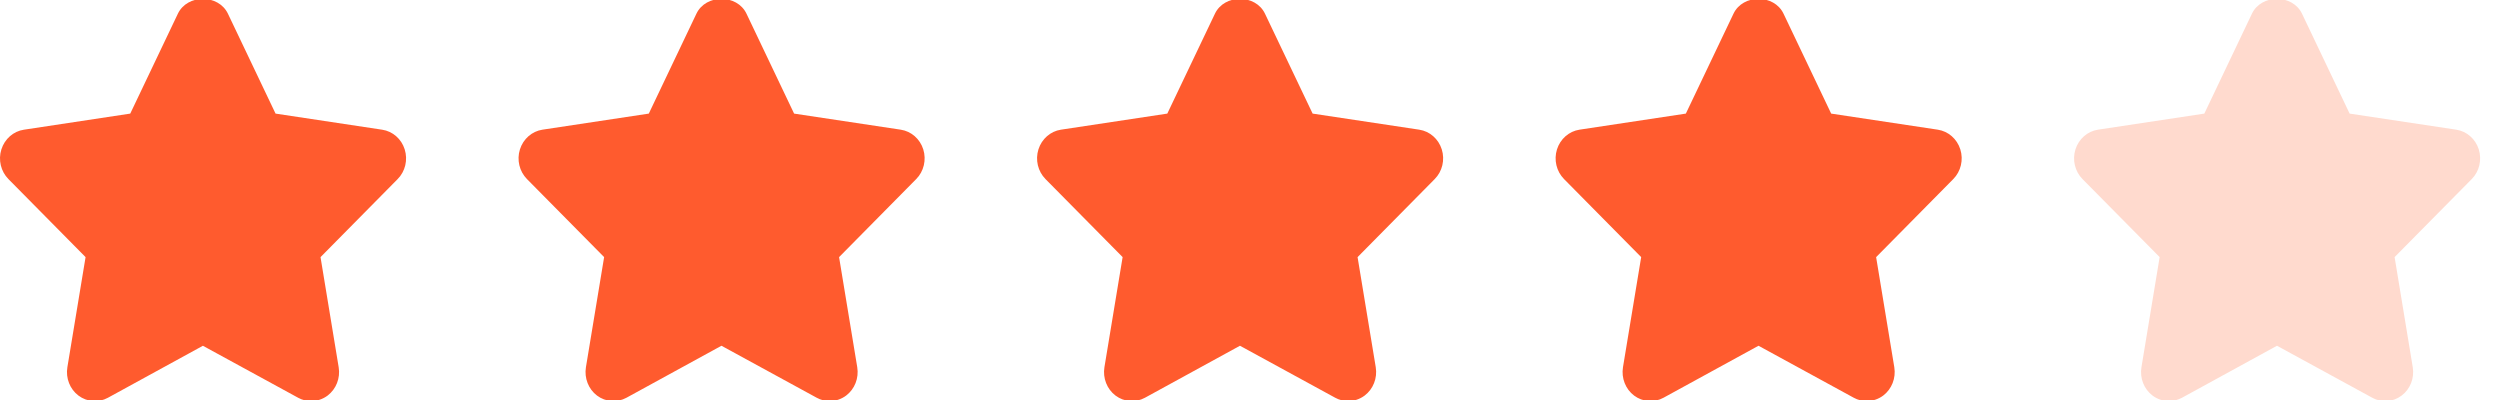 <svg width="100" height="16" viewBox="0 0 100 16" fill="none" xmlns="http://www.w3.org/2000/svg">
<g clip-path="url(#clip0_3465_314)">
<path d="M16.188 5.975C16.057 5.556 15.707 5.251 15.286 5.188L11.022 4.544L9.117 0.548C8.739 -0.242 7.493 -0.242 7.115 0.548L5.21 4.544L0.956 5.188C0.536 5.251 0.187 5.557 0.055 5.977C-0.077 6.395 0.033 6.855 0.337 7.163L3.423 10.285L2.695 14.689C2.623 15.124 2.795 15.564 3.139 15.824C3.484 16.082 3.941 16.116 4.316 15.911L8.116 13.831L11.927 15.911C12.09 16 12.268 16.044 12.446 16.044C12.677 16.044 12.908 15.969 13.103 15.824C13.447 15.563 13.619 15.124 13.547 14.69L12.821 10.285L15.906 7.163C16.211 6.856 16.32 6.395 16.188 5.975Z" fill="#FF5B2E"/>
<path d="M36.931 5.975C36.799 5.556 36.45 5.251 36.029 5.187L31.764 4.544L29.859 0.547C29.482 -0.243 28.235 -0.243 27.857 0.547L25.952 4.544L21.698 5.187C21.278 5.251 20.929 5.557 20.797 5.976C20.665 6.395 20.775 6.855 21.079 7.163L24.165 10.284L23.437 14.689C23.366 15.123 23.538 15.565 23.881 15.823C24.225 16.082 24.683 16.115 25.058 15.91L28.858 13.83L32.669 15.91C32.832 15.999 33.01 16.044 33.188 16.044C33.419 16.044 33.65 15.968 33.845 15.823C34.189 15.563 34.361 15.124 34.29 14.689L33.563 10.285L36.648 7.163C36.953 6.856 37.062 6.395 36.931 5.975Z" fill="#FF5B2E"/>
<path d="M57.671 5.975C57.539 5.556 57.19 5.251 56.769 5.187L52.505 4.544L50.599 0.547C50.222 -0.243 48.975 -0.243 48.598 0.547L46.692 4.544L42.438 5.187C42.018 5.251 41.669 5.557 41.537 5.976C41.406 6.395 41.515 6.855 41.82 7.163L44.905 10.284L44.177 14.689C44.106 15.123 44.278 15.564 44.621 15.823C44.967 16.082 45.423 16.115 45.798 15.91L49.598 13.83L53.409 15.91C53.572 15.999 53.751 16.044 53.928 16.044C54.159 16.044 54.39 15.968 54.585 15.823C54.929 15.563 55.101 15.124 55.03 14.689L54.303 10.285L57.388 7.163C57.693 6.856 57.803 6.395 57.671 5.975Z" fill="#FF5B2E"/>
<path d="M78.413 5.975C78.281 5.556 77.932 5.251 77.511 5.187L73.247 4.544L71.341 0.547C70.964 -0.243 69.717 -0.243 69.34 0.547L67.434 4.544L63.18 5.187C62.761 5.251 62.411 5.557 62.279 5.976C62.148 6.395 62.257 6.855 62.562 7.163L65.647 10.284L64.919 14.689C64.848 15.123 65.02 15.564 65.364 15.823C65.709 16.082 66.165 16.115 66.54 15.91L70.34 13.83L74.151 15.91C74.314 15.999 74.493 16.044 74.67 16.044C74.901 16.044 75.132 15.968 75.328 15.823C75.671 15.563 75.843 15.124 75.772 14.689L75.045 10.285L78.131 7.163C78.435 6.856 78.545 6.395 78.413 5.975Z" fill="#FF5B2E"/>
<path d="M99.151 5.975C99.018 5.556 98.67 5.251 98.249 5.187L93.985 4.544L92.08 0.547C91.702 -0.243 90.455 -0.243 90.078 0.547L88.173 4.544L83.919 5.187C83.499 5.251 83.15 5.557 83.018 5.976C82.886 6.395 82.996 6.855 83.3 7.163L86.386 10.284L85.658 14.689C85.586 15.123 85.758 15.564 86.102 15.823C86.296 15.969 86.526 16.043 86.757 16.043C86.936 16.043 87.115 15.999 87.28 15.91L91.079 13.83L94.891 15.91C95.267 16.118 95.722 16.083 96.067 15.822C96.41 15.562 96.582 15.123 96.51 14.689L95.784 10.284L98.869 7.163C99.174 6.856 99.282 6.395 99.151 5.975Z" fill="#FFDACE"/>
</g>
<defs>
<clipPath id="clip0_3465_314">
<rect width="100" height="16" fill="white"/>
</clipPath>
</defs>
</svg>
